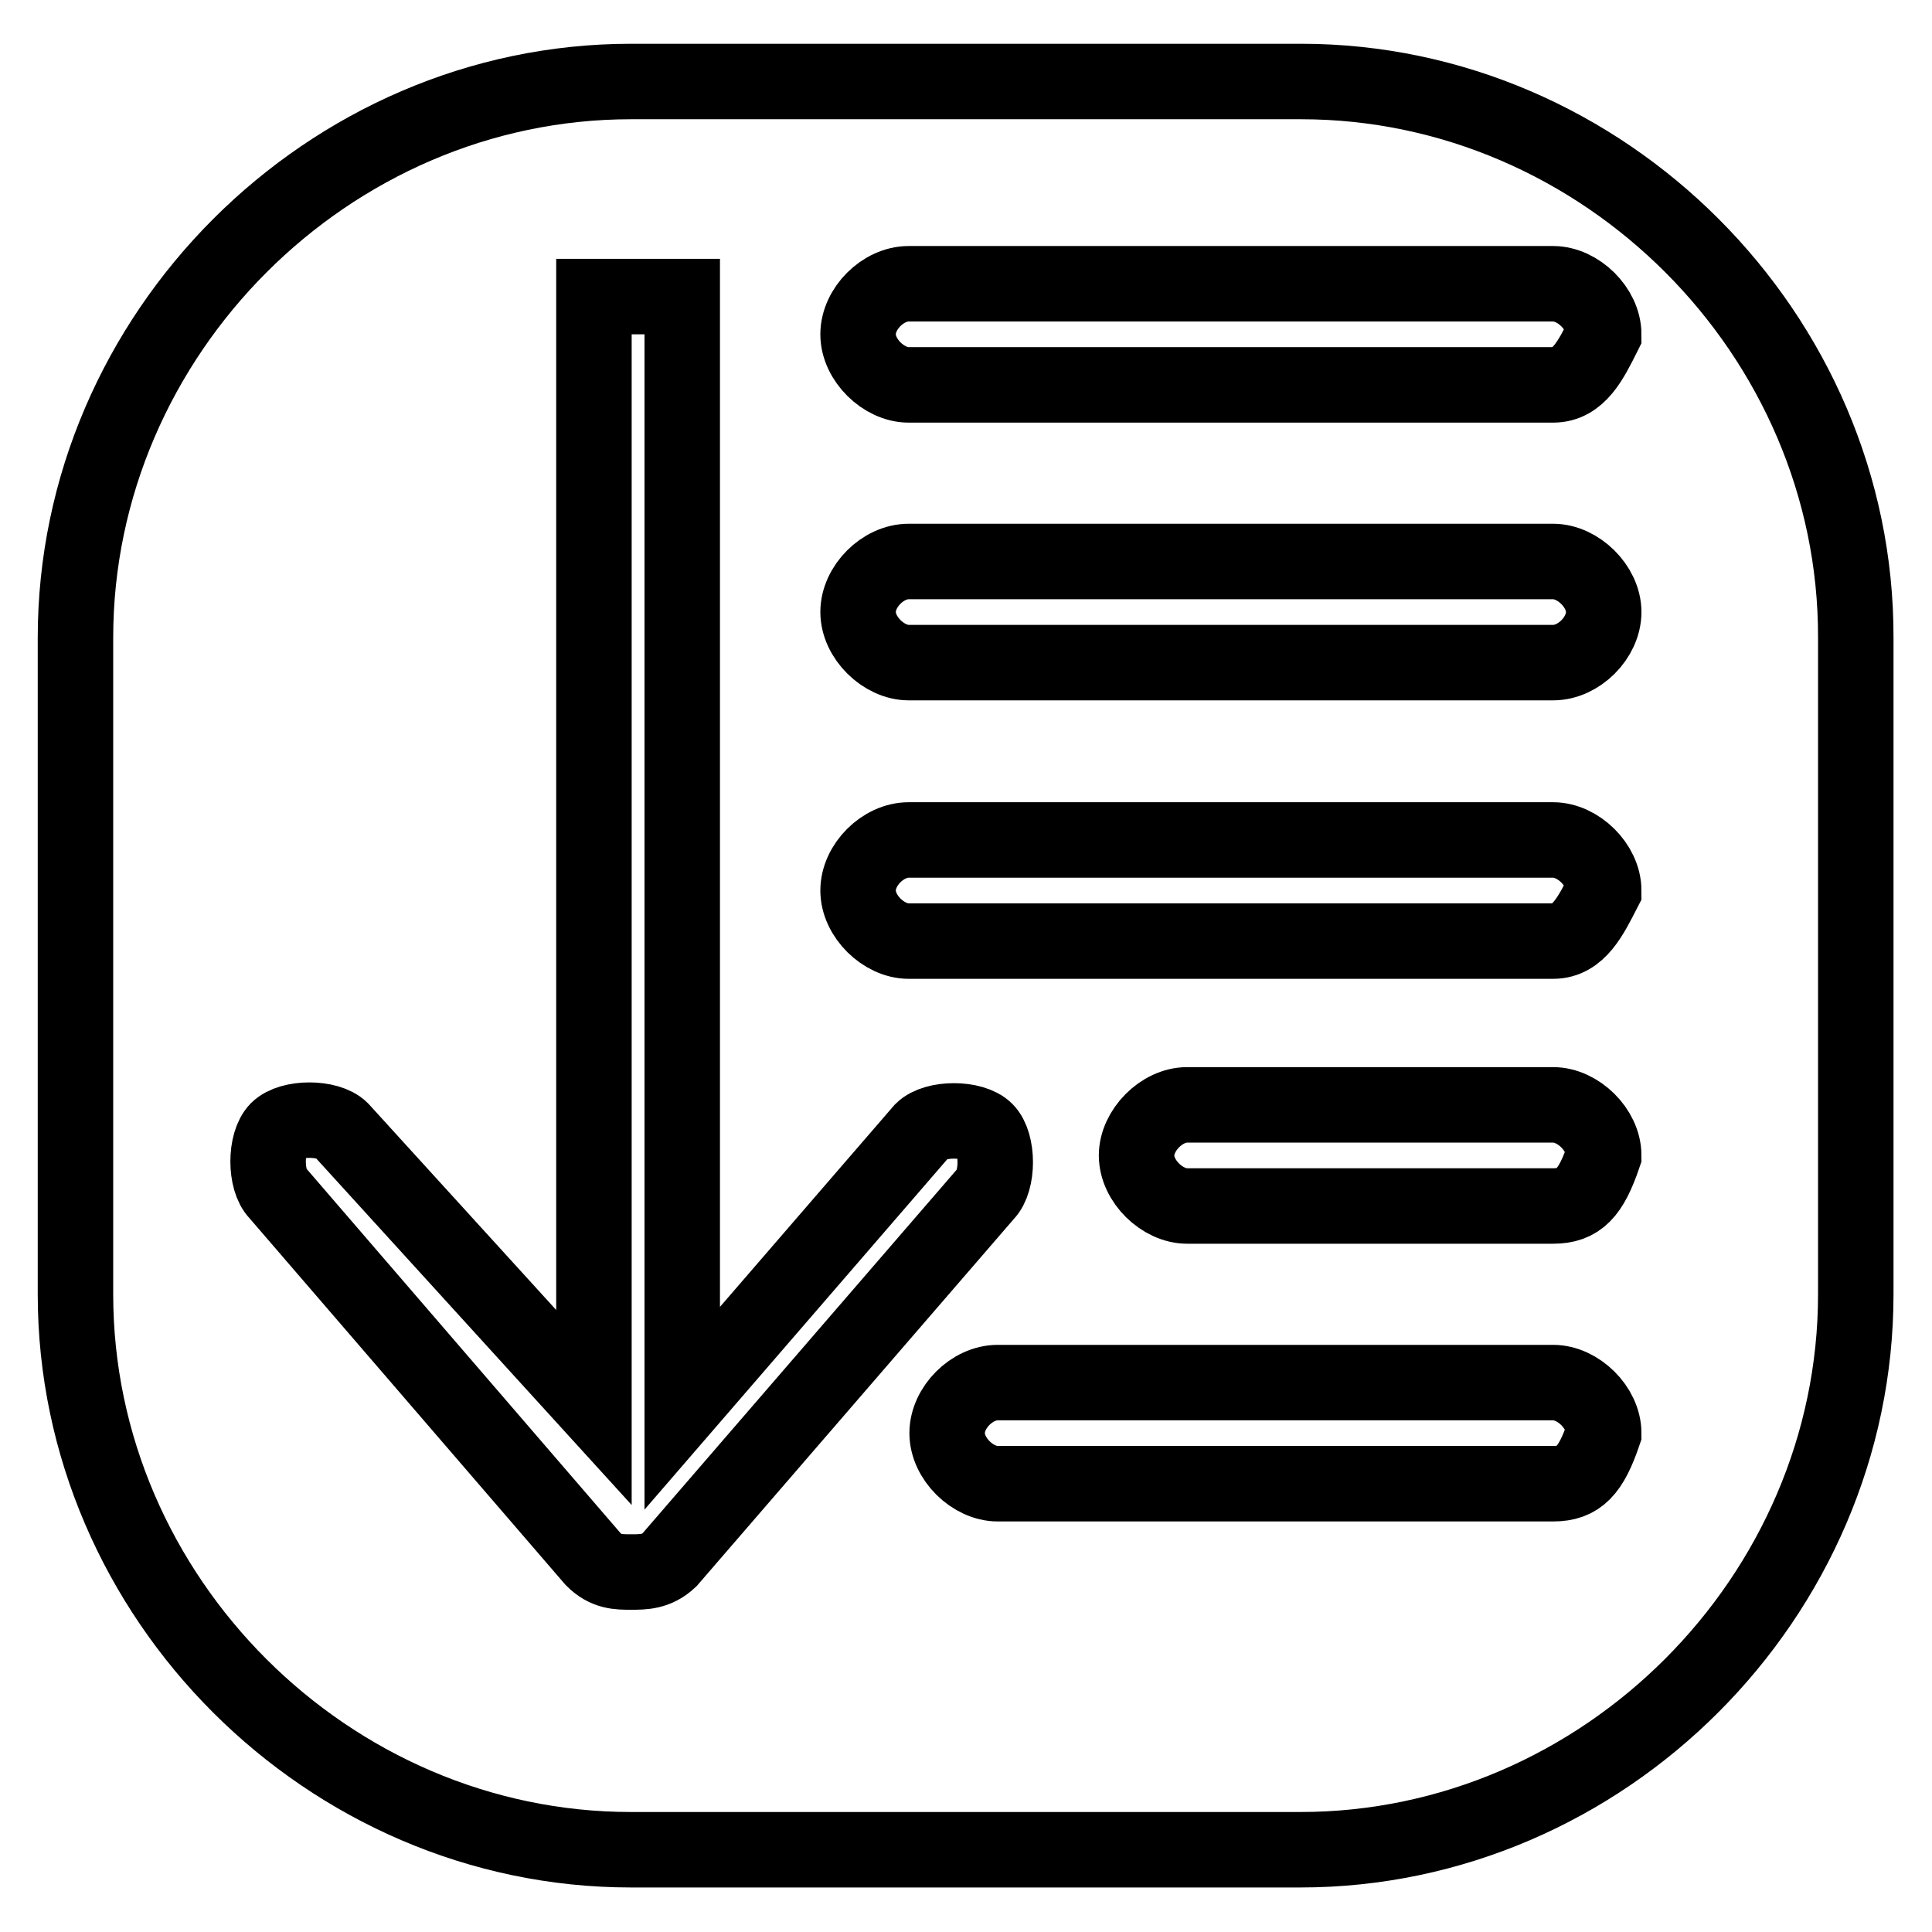 <?xml version="1.0" encoding="utf-8"?>
<!-- Svg Vector Icons : http://www.onlinewebfonts.com/icon -->
<!DOCTYPE svg PUBLIC "-//W3C//DTD SVG 1.1//EN" "http://www.w3.org/Graphics/SVG/1.1/DTD/svg11.dtd">
<svg version="1.1" xmlns="http://www.w3.org/2000/svg" xmlns:xlink="http://www.w3.org/1999/xlink" x="0px" y="0px" viewBox="0 0 256 256" enable-background="new 0 0 256 256" xml:space="preserve">
<g><g><path stroke-width="10" fill-opacity="0" stroke="#000000"  d="M172.4,10.8H83.6C43.5,10.8,10,44.3,10,84.5v87c0,40.2,33.5,73.6,73.6,73.6h88.7c40.2,0,73.6-33.5,73.6-73.6v-87C246,44.3,212.5,10.8,172.4,10.8z M83.6,208.3c-1.7,0-3.3,0-5-1.7l-41.8-48.5c-1.7-1.7-1.7-6.7,0-8.4c1.7-1.7,6.7-1.7,8.4,0l33.5,36.8V39.3h11.7v147.3l31.8-36.8c1.7-1.7,6.7-1.7,8.4,0c1.7,1.7,1.7,6.7,0,8.4l-41.9,48.5C87,208.3,85.3,208.3,83.6,208.3z M205.8,196.6h-73.6c-3.3,0-6.7-3.3-6.7-6.7s3.3-6.7,6.7-6.7h73.6c3.3,0,6.7,3.3,6.7,6.7C210.8,194.9,209.2,196.6,205.8,196.6z M205.8,159.8h-48.5c-3.3,0-6.7-3.3-6.7-6.7c0-3.3,3.3-6.7,6.7-6.7h48.5c3.3,0,6.7,3.3,6.7,6.7C210.8,158.1,209.2,159.8,205.8,159.8z M205.8,124.7h-85.4c-3.3,0-6.7-3.3-6.7-6.7s3.3-6.7,6.7-6.7h85.4c3.3,0,6.7,3.3,6.7,6.7C210.8,121.3,209.2,124.7,205.8,124.7z M205.8,87.8h-85.4c-3.3,0-6.7-3.3-6.7-6.7s3.3-6.7,6.7-6.7h85.4c3.3,0,6.7,3.3,6.7,6.7S209.2,87.8,205.8,87.8z M205.8,51h-85.4c-3.3,0-6.7-3.3-6.7-6.7s3.3-6.7,6.7-6.7h85.4c3.3,0,6.7,3.3,6.7,6.7C210.8,47.7,209.2,51,205.8,51z"/></g></g>
</svg>